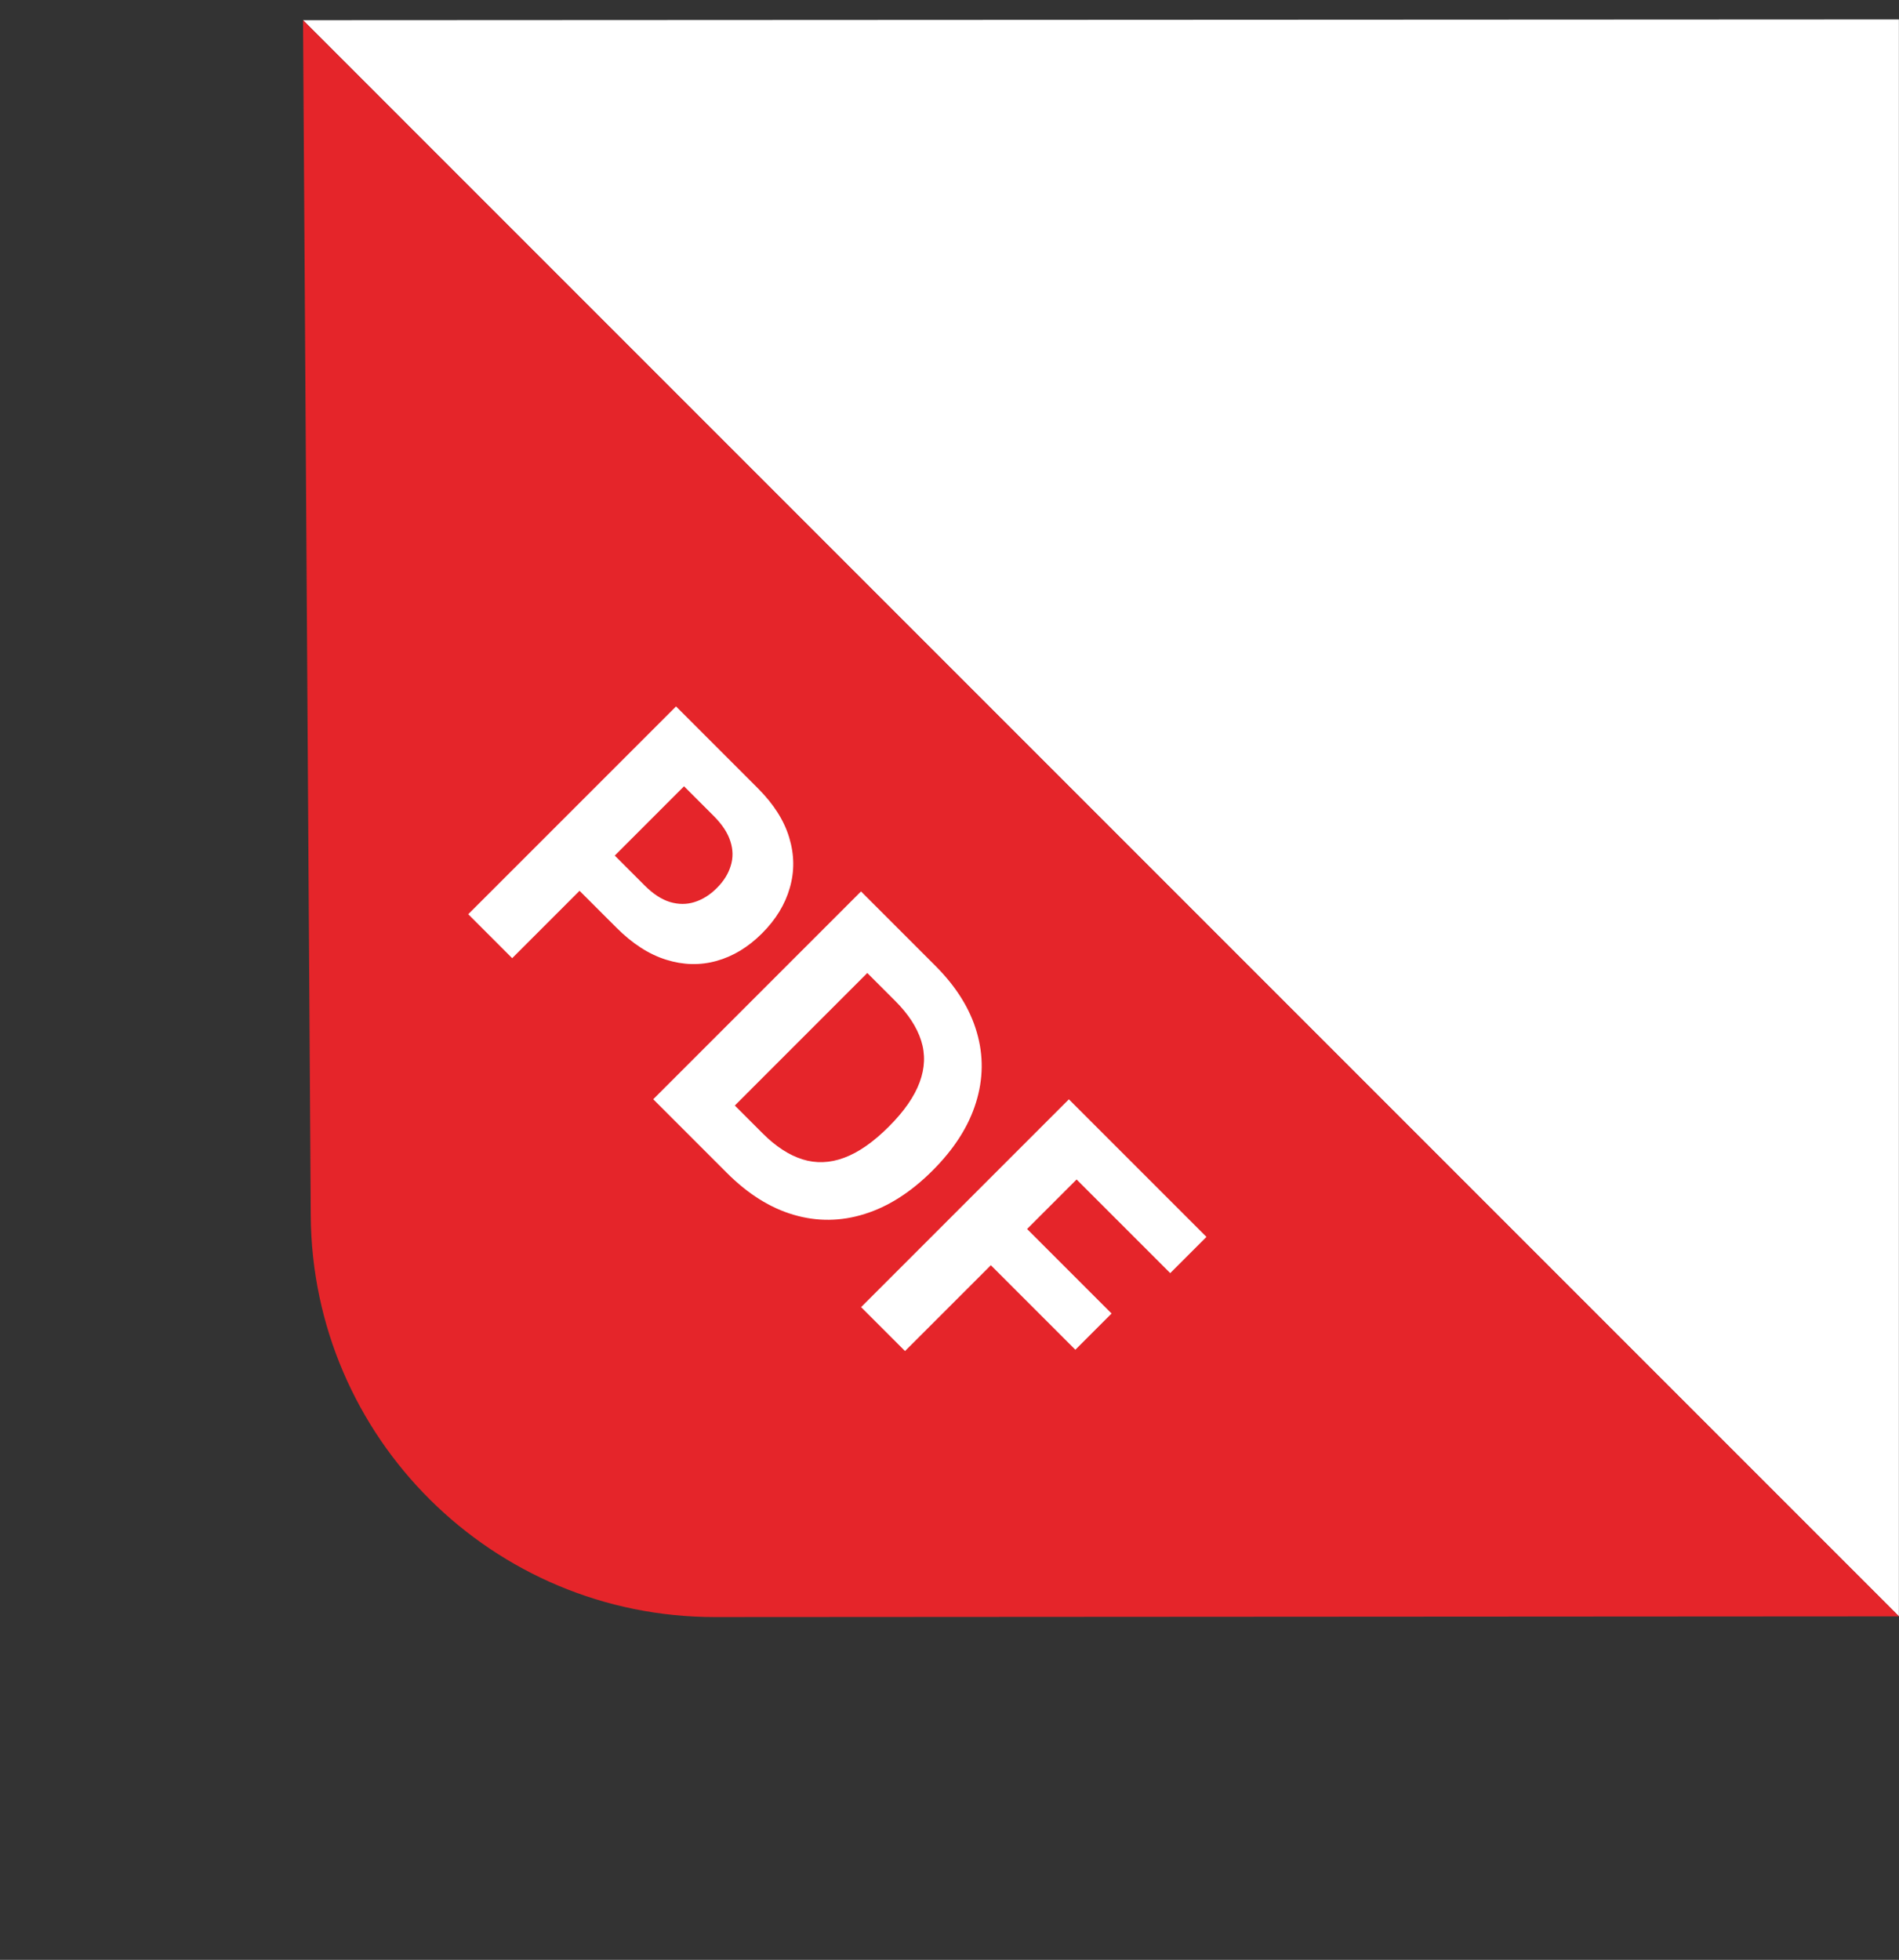 <?xml version="1.0" encoding="UTF-8"?> <svg xmlns="http://www.w3.org/2000/svg" width="94" height="97" viewBox="0 0 94 97" fill="none"><rect x="0" y="0" width="94" height="97" fill="#333333" stroke="none"/><path d="M93.995 0.962L93.995 80L15 1L93.995 0.962Z" fill="white"></path><path d="M35.393 80.035C24.393 80.042 15.453 71.164 15.382 60.164L15 1L94 80L35.393 80.035Z" fill="#E5252A"></path><path d="M23.178 45.249L33.464 34.964L37.521 39.022C38.301 39.802 38.817 40.616 39.068 41.463C39.323 42.306 39.331 43.135 39.093 43.949C38.862 44.762 38.405 45.511 37.722 46.194C37.039 46.877 36.289 47.332 35.472 47.559C34.655 47.787 33.822 47.767 32.971 47.499C32.124 47.235 31.306 46.707 30.516 45.917L27.929 43.331L29.672 41.588L31.907 43.823C32.325 44.242 32.742 44.514 33.157 44.642C33.579 44.769 33.986 44.771 34.377 44.647C34.776 44.523 35.144 44.292 35.482 43.954C35.824 43.612 36.053 43.246 36.17 42.854C36.294 42.462 36.289 42.059 36.155 41.644C36.025 41.225 35.748 40.805 35.327 40.383L33.86 38.916L25.353 47.424L23.178 45.249ZM35.981 58.052L32.335 54.406L42.62 44.121L46.296 47.797C47.331 48.831 48.015 49.928 48.35 51.086C48.688 52.241 48.675 53.403 48.31 54.572C47.948 55.743 47.234 56.863 46.166 57.931C45.094 59.003 43.971 59.721 42.796 60.086C41.624 60.454 40.456 60.468 39.29 60.126C38.129 59.788 37.025 59.096 35.981 58.052ZM36.373 54.717L37.754 56.098C38.396 56.741 39.051 57.168 39.717 57.379C40.39 57.59 41.078 57.565 41.781 57.304C42.491 57.042 43.229 56.529 43.996 55.762C44.756 55.002 45.265 54.269 45.523 53.562C45.784 52.859 45.809 52.174 45.598 51.508C45.387 50.842 44.96 50.187 44.317 49.544L42.931 48.158L36.373 54.717ZM42.624 64.695L52.909 54.41L59.719 61.219L57.926 63.012L53.291 58.377L50.84 60.828L55.023 65.011L53.23 66.804L49.047 62.621L44.798 66.869L42.624 64.695Z" fill="white"></path></svg> 